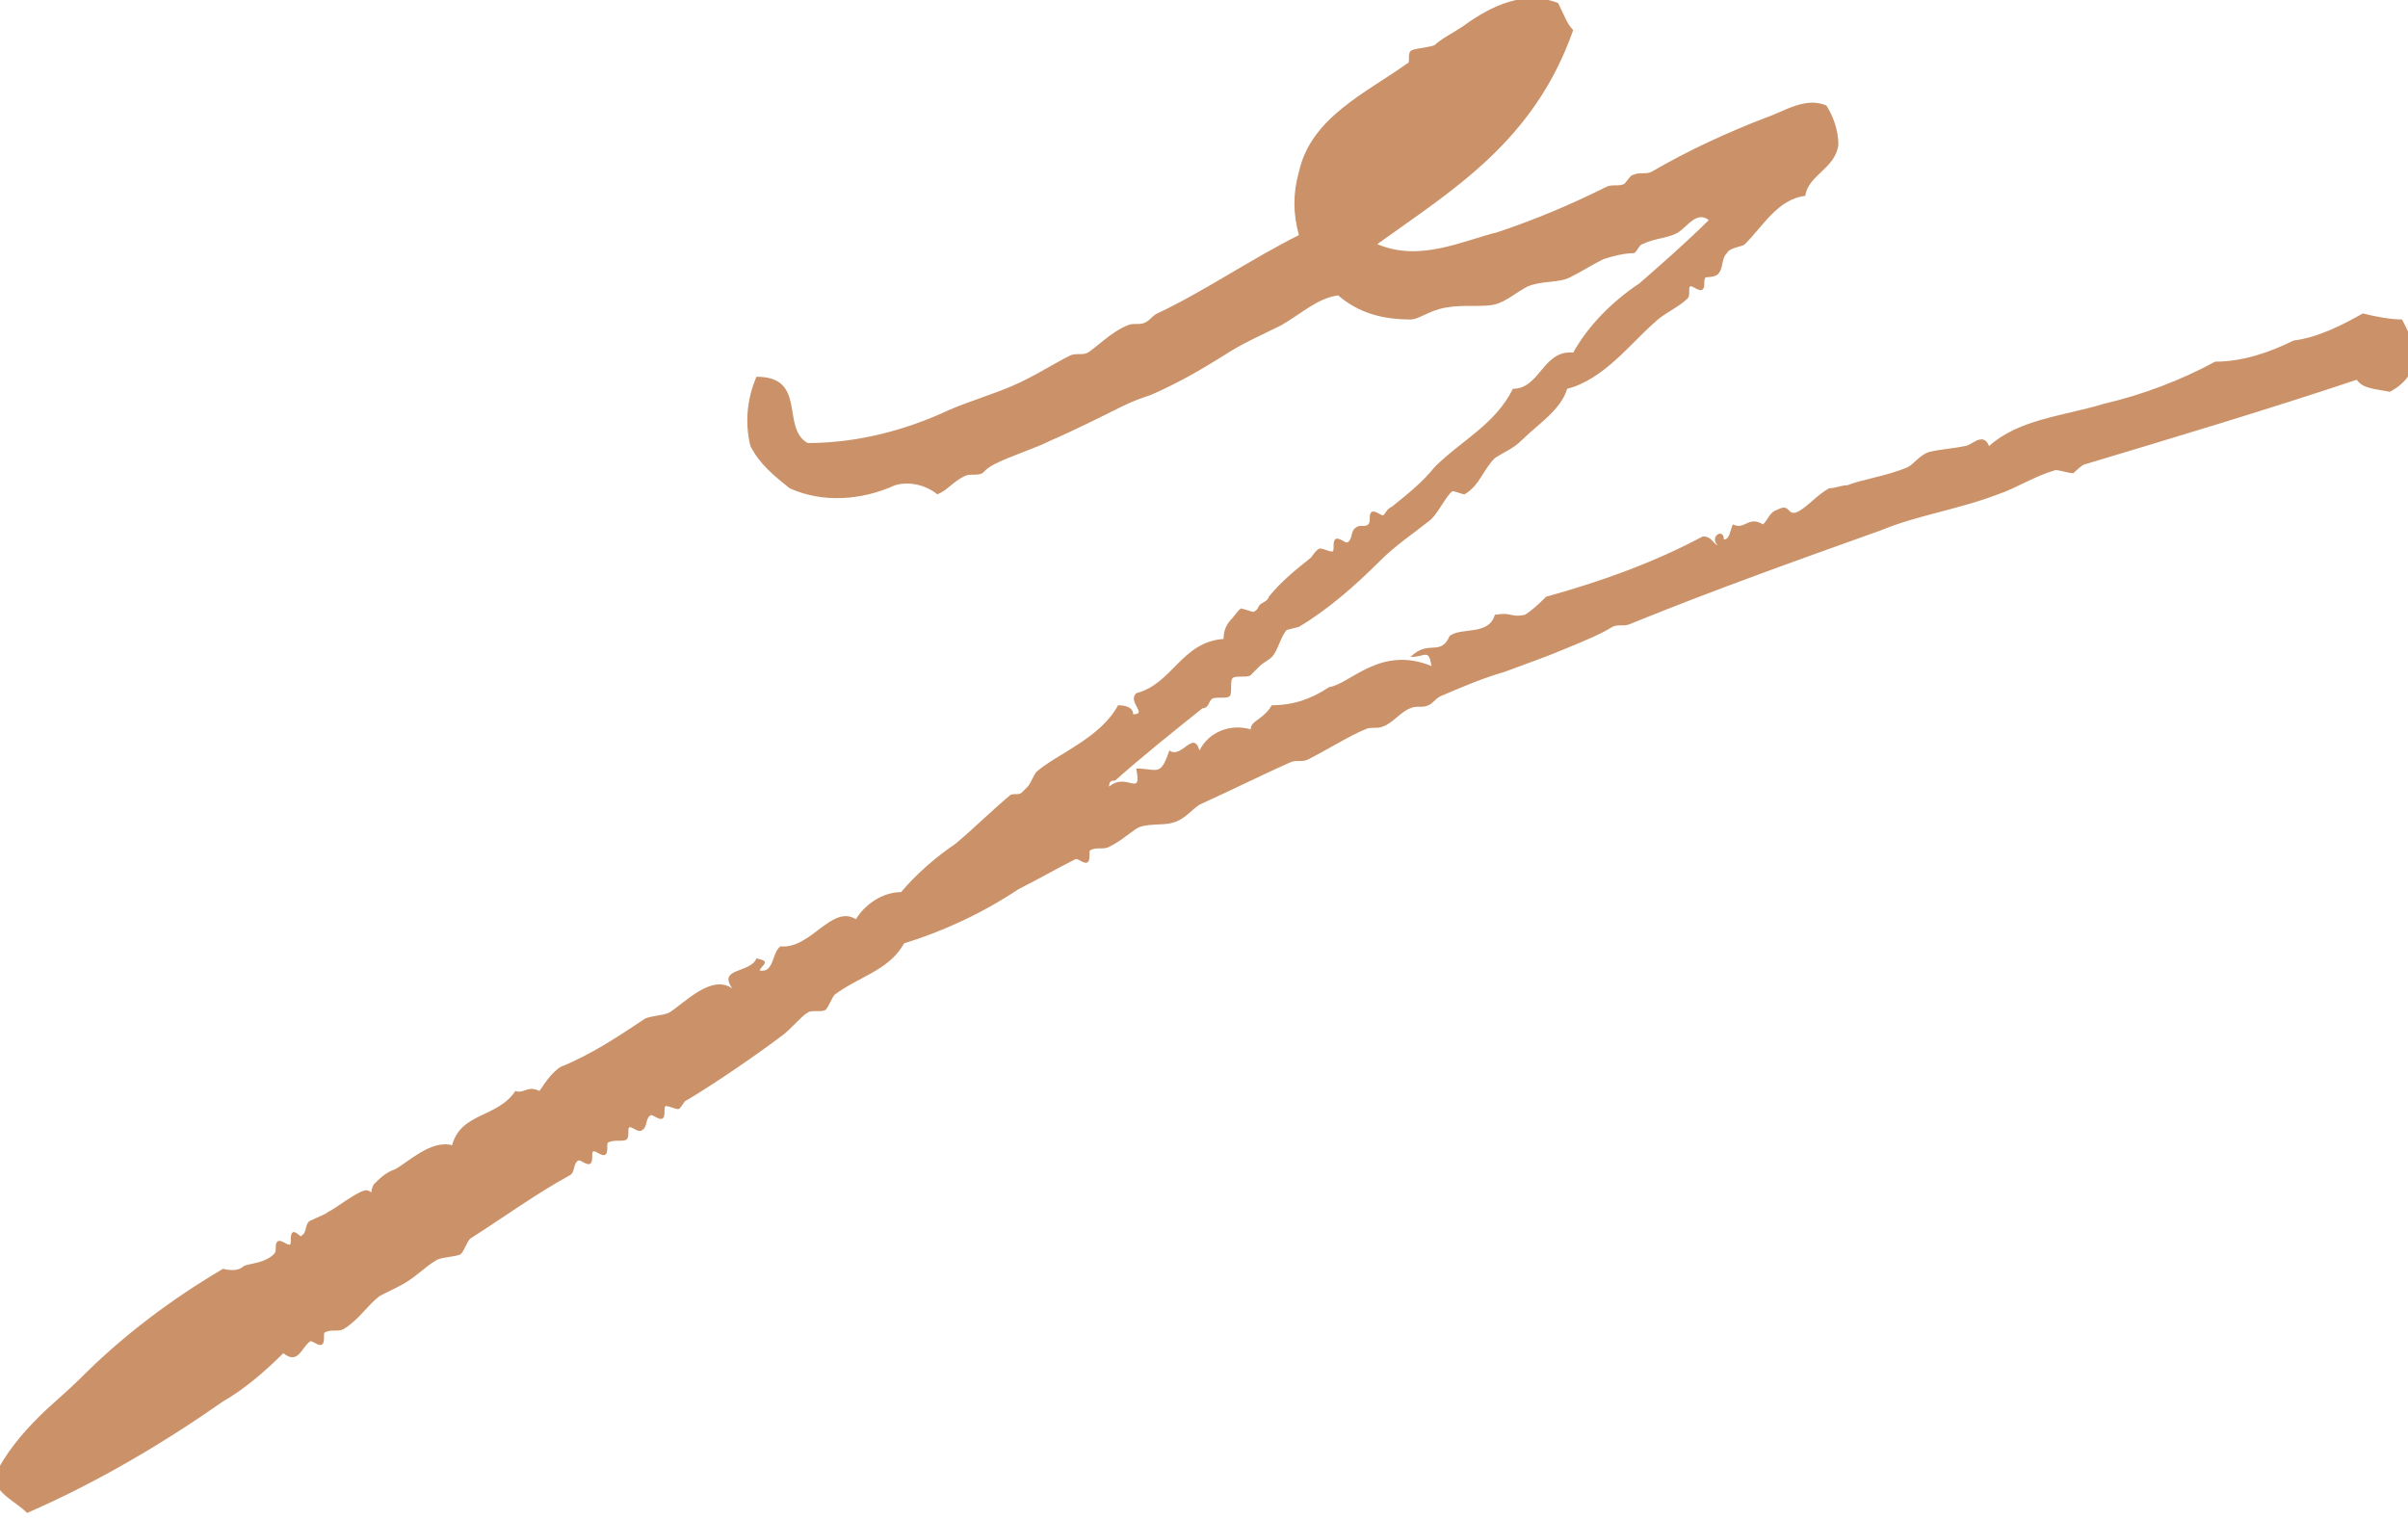 <?xml version="1.0" encoding="utf-8"?>
<!-- Generator: Adobe Illustrator 27.2.0, SVG Export Plug-In . SVG Version: 6.00 Build 0)  -->
<svg version="1.1" id="Layer_1" xmlns="http://www.w3.org/2000/svg" xmlns:xlink="http://www.w3.org/1999/xlink" x="0px" y="0px"
	 viewBox="0 0 79.9 50.4" style="enable-background:new 0 0 79.9 50.4;" xml:space="preserve">
<style type="text/css">
	.st0{fill:none;}
	.st1{fill-rule:evenodd;clip-rule:evenodd;fill:#CB9269;}
</style>
<rect x="-185.3" y="5.3" class="st0" width="370.7" height="80.2"/>
<g id="Group_22">
	<path id="Path_46" class="st1" d="M36.8,26.1c0.6-0.5,1.1,0.4,0.9-0.6c0.7,0,0.8,0.3,1.1-0.6c0.4,0.3,0.8-0.7,1,0
		c0.3-0.6,1-0.9,1.7-0.7c0-0.3,0.4-0.3,0.7-0.8c0.7,0,1.3-0.2,1.9-0.6c0.7-0.1,1.7-1.4,3.4-0.7c-0.1-0.6-0.2-0.3-0.7-0.3
		c0.6-0.6,1,0,1.3-0.7c0.4-0.3,1.3,0,1.5-0.7c0.6-0.1,0.5,0.1,1,0c0.3-0.2,0.5-0.4,0.7-0.6c1.8-0.5,3.5-1.1,5.2-2
		c0.3,0,0.3,0.2,0.5,0.3c-0.3-0.3,0.2-0.6,0.2-0.2c0.2,0,0.2-0.3,0.3-0.5c0.4,0.2,0.5-0.3,1,0c0.2-0.2,0.2-0.4,0.5-0.5
		c0.4-0.2,0.3,0.2,0.6,0.1c0.3-0.1,0.7-0.6,1.1-0.8c0.2,0,0.4-0.1,0.6-0.1c0.5-0.2,1.3-0.3,2-0.6c0.2-0.1,0.4-0.4,0.7-0.5
		c0.4-0.1,0.7-0.1,1.2-0.2c0.2,0,0.6-0.5,0.8,0c1-0.9,2.5-1,3.8-1.4c1.3-0.3,2.6-0.8,3.7-1.4c0.9,0,1.8-0.3,2.6-0.7
		c0.8-0.1,1.6-0.5,2.3-0.9c0.4,0.1,0.9,0.2,1.3,0.2c0.5,0.9,0.7,1.8-0.4,2.4c-0.5-0.1-0.9-0.1-1.1-0.4c-3,1-6,1.9-9,2.8
		c-0.1,0-0.4,0.3-0.4,0.3c-0.2,0-0.4-0.1-0.6-0.1c-0.7,0.2-1.3,0.6-1.9,0.8c-1.3,0.5-2.7,0.7-3.9,1.2c-2.8,1-5.6,2-8.3,3.1
		c-0.2,0.1-0.4,0-0.6,0.1c-0.3,0.2-1,0.5-1.5,0.7c-0.7,0.3-1.3,0.5-2.1,0.8c-0.7,0.2-1.4,0.5-2.1,0.8c-0.2,0.1-0.2,0.2-0.4,0.3
		c-0.2,0.1-0.4,0-0.6,0.1c-0.3,0.1-0.6,0.5-0.9,0.6c-0.2,0.1-0.4,0-0.6,0.1c-0.5,0.2-1.3,0.7-1.9,1c-0.2,0.1-0.4,0-0.6,0.1
		c-0.9,0.4-1.9,0.9-3,1.4c-0.3,0.2-0.5,0.5-0.9,0.6c-0.3,0.1-0.9,0-1.2,0.2c-0.3,0.2-0.5,0.4-0.9,0.6c-0.2,0.1-0.4,0-0.6,0.1
		c-0.1,0,0,0.3-0.1,0.4s-0.3-0.1-0.4-0.1c-0.6,0.3-1.3,0.7-1.9,1c-1.2,0.8-2.5,1.4-3.8,1.8c-0.5,0.9-1.5,1.1-2.3,1.7
		c-0.1,0.1-0.2,0.4-0.3,0.5s-0.5,0-0.6,0.1c-0.2,0.1-0.6,0.6-0.9,0.8c-0.8,0.6-2.1,1.5-3.1,2.1c-0.1,0-0.2,0.3-0.3,0.3
		c-0.1,0-0.3-0.1-0.4-0.1s0,0.3-0.1,0.4s-0.3-0.1-0.4-0.1c-0.2,0.1-0.1,0.4-0.3,0.5c-0.1,0.1-0.3-0.1-0.4-0.1s0,0.3-0.1,0.4
		c-0.1,0.1-0.4,0-0.6,0.1c-0.1,0,0,0.3-0.1,0.4s-0.3-0.1-0.4-0.1s0,0.3-0.1,0.4s-0.3-0.1-0.4-0.1c-0.2,0.1-0.1,0.4-0.3,0.5
		c-1.1,0.6-2.2,1.4-3.3,2.1c-0.1,0.1-0.2,0.4-0.3,0.5s-0.6,0.1-0.8,0.2c-0.5,0.3-0.7,0.6-1.3,0.9c-0.2,0.1-0.4,0.2-0.6,0.3
		c-0.4,0.3-0.7,0.8-1.2,1.1c-0.2,0.1-0.4,0-0.6,0.1c-0.1,0,0,0.3-0.1,0.4c-0.1,0.1-0.3-0.1-0.4-0.1c-0.3,0.2-0.4,0.8-0.9,0.4
		c-0.6,0.6-1.3,1.2-2,1.6c-2,1.4-4.2,2.7-6.5,3.7c-0.4-0.4-1-0.6-1.1-1.2c0.4-0.8,0.9-1.4,1.5-2c0.4-0.4,0.9-0.8,1.4-1.3
		c1.4-1.4,3-2.6,4.7-3.6C7.8,42.2,8,42.1,8.1,42c0.3-0.1,0.7-0.1,1-0.4c0.1-0.1,0-0.3,0.1-0.4s0.3,0.1,0.4,0.1s0-0.3,0.1-0.4
		S10,41.1,10,41c0.2-0.1,0.1-0.4,0.3-0.5s0.5-0.2,0.6-0.3c0.1,0,1.1-0.8,1.3-0.7c0.3,0.1,0,0.2,0.2-0.2c0.2-0.2,0.4-0.4,0.7-0.5
		c0.4-0.2,1.2-1,1.9-0.8c0.3-1.1,1.5-0.9,2.1-1.8c0.3,0.1,0.4-0.2,0.8,0c0.2-0.3,0.4-0.6,0.7-0.8c1-0.4,1.9-1,2.8-1.6
		c0.2-0.1,0.6-0.1,0.8-0.2c0.5-0.3,1.4-1.3,2.1-0.8c-0.5-0.7,0.6-0.5,0.8-1c0.5,0.1,0.2,0.2,0.1,0.4c0.5,0.1,0.4-0.6,0.7-0.8
		c1,0.1,1.7-1.4,2.5-0.9c0.3-0.5,0.9-0.9,1.5-0.9c0.5-0.6,1.2-1.2,1.8-1.6c0.6-0.5,1.2-1.1,1.8-1.6c0.1-0.1,0.3,0,0.4-0.1
		c0.1-0.1,0.1-0.1,0.2-0.2c0.1-0.1,0.2-0.4,0.3-0.5c0.7-0.6,2.1-1.1,2.7-2.2c0.3,0,0.5,0.1,0.5,0.3c0.5,0-0.2-0.4,0.1-0.7
		c1.2-0.3,1.5-1.7,2.9-1.8c0-0.3,0.1-0.5,0.3-0.7c0,0,0.3-0.4,0.3-0.3c0.1,0,0.3,0.1,0.4,0.1c0.2-0.1,0.1-0.2,0.3-0.3
		c0,0,0.2-0.1,0.2-0.2c0.4-0.5,0.9-0.9,1.4-1.3c0,0,0.2-0.3,0.3-0.3c0.1,0,0.3,0.1,0.4,0.1s0-0.3,0.1-0.4s0.3,0.1,0.4,0.1
		c0.2-0.1,0.1-0.4,0.3-0.5c0.1-0.1,0.3,0,0.4-0.1c0.1-0.1,0-0.3,0.1-0.4s0.3,0.1,0.4,0.1c0.1-0.1,0.1-0.2,0.3-0.3
		c0.5-0.4,1-0.8,1.4-1.3c0.9-0.9,2-1.4,2.6-2.6c0.9,0,1-1.3,2-1.2c0.5-0.9,1.3-1.7,2.2-2.3c0.8-0.7,1.6-1.4,2.3-2.1
		c-0.4-0.3-0.7,0.2-1,0.4s-0.8,0.2-1.2,0.4c-0.1,0-0.2,0.3-0.3,0.3c-0.3,0-0.7,0.1-1,0.2c-0.4,0.2-0.7,0.4-1.1,0.6
		c-0.4,0.2-0.9,0.1-1.4,0.3c-0.4,0.2-0.7,0.5-1.1,0.6c-0.4,0.1-1,0-1.6,0.1s-0.9,0.4-1.2,0.4c-0.9,0-1.7-0.2-2.4-0.8
		c-0.7,0.1-1.2,0.6-1.9,1c-0.6,0.3-1.3,0.6-1.9,1c-0.8,0.5-1.5,0.9-2.4,1.3c-0.3,0.1-0.6,0.2-1,0.4c-0.6,0.3-1.6,0.8-2.3,1.1
		c-0.6,0.3-1.3,0.5-1.9,0.8c-0.2,0.1-0.3,0.2-0.4,0.3c-0.2,0.1-0.4,0-0.6,0.1c-0.4,0.2-0.6,0.5-0.9,0.6C30.6,16,30,16,29.7,16.1
		c-1.1,0.5-2.4,0.6-3.5,0.1c-0.5-0.4-1-0.8-1.3-1.4c-0.2-0.8-0.1-1.6,0.2-2.3c1.7,0,0.8,1.7,1.7,2.2c1.6,0,3.2-0.4,4.7-1.1
		c0.7-0.3,1.4-0.5,2.1-0.8s1.3-0.7,1.9-1c0.2-0.1,0.4,0,0.6-0.1c0.3-0.2,0.8-0.7,1.3-0.9c0.2-0.1,0.4,0,0.6-0.1
		c0.2-0.1,0.2-0.2,0.4-0.3c1.5-0.7,3.1-1.8,4.7-2.6c-0.2-0.7-0.2-1.4,0-2.1c0.4-1.8,2.2-2.6,3.6-3.6c0.1,0,0-0.3,0.1-0.4
		c0.1-0.1,0.5-0.1,0.8-0.2c0.2-0.2,0.6-0.4,0.9-0.6c0.7-0.5,1.9-1.3,3.2-0.8C51.9,0.5,52,0.8,52.2,1c-1.3,3.7-4,5.3-6.5,7.1
		c1.4,0.6,2.8-0.1,4-0.4c1.2-0.4,2.4-0.9,3.6-1.5c0.2-0.1,0.4,0,0.6-0.1c0.1-0.1,0.2-0.3,0.3-0.3c0.2-0.1,0.4,0,0.6-0.1
		c1.2-0.7,2.5-1.3,3.8-1.8c0.6-0.2,1.3-0.7,2-0.4C60.8,3.8,61,4.3,61,4.8c-0.1,0.8-1,1-1.1,1.7c-0.9,0.1-1.4,1-2,1.6
		c-0.1,0.1-0.5,0.1-0.6,0.3c-0.2,0.2-0.1,0.5-0.3,0.7c-0.1,0.1-0.4,0.1-0.4,0.1c-0.1,0.1,0,0.3-0.1,0.4s-0.3-0.1-0.4-0.1
		s0,0.3-0.1,0.4c-0.3,0.3-0.8,0.5-1.1,0.8c-0.8,0.7-1.7,1.9-2.9,2.2c-0.2,0.7-1,1.2-1.5,1.7c-0.3,0.3-0.6,0.4-0.9,0.6
		c-0.4,0.4-0.5,0.9-1,1.2c-0.1,0-0.3-0.1-0.4-0.1c-0.2,0.1-0.5,0.8-0.8,1c-0.5,0.4-1.1,0.8-1.6,1.3c-0.8,0.8-1.7,1.6-2.7,2.2
		c0,0-0.4,0.1-0.4,0.1c-0.2,0.2-0.3,0.7-0.5,0.9c-0.1,0.1-0.3,0.2-0.4,0.3c-0.1,0.1-0.2,0.2-0.3,0.3c-0.1,0.1-0.5,0-0.6,0.1
		c-0.1,0.1,0,0.5-0.1,0.6c-0.1,0.1-0.5,0-0.6,0.1c-0.1,0.1-0.1,0.3-0.3,0.3c-1,0.8-2,1.6-2.9,2.4C36.9,25.9,36.8,25.9,36.8,26.1"/>
</g>
</svg>
